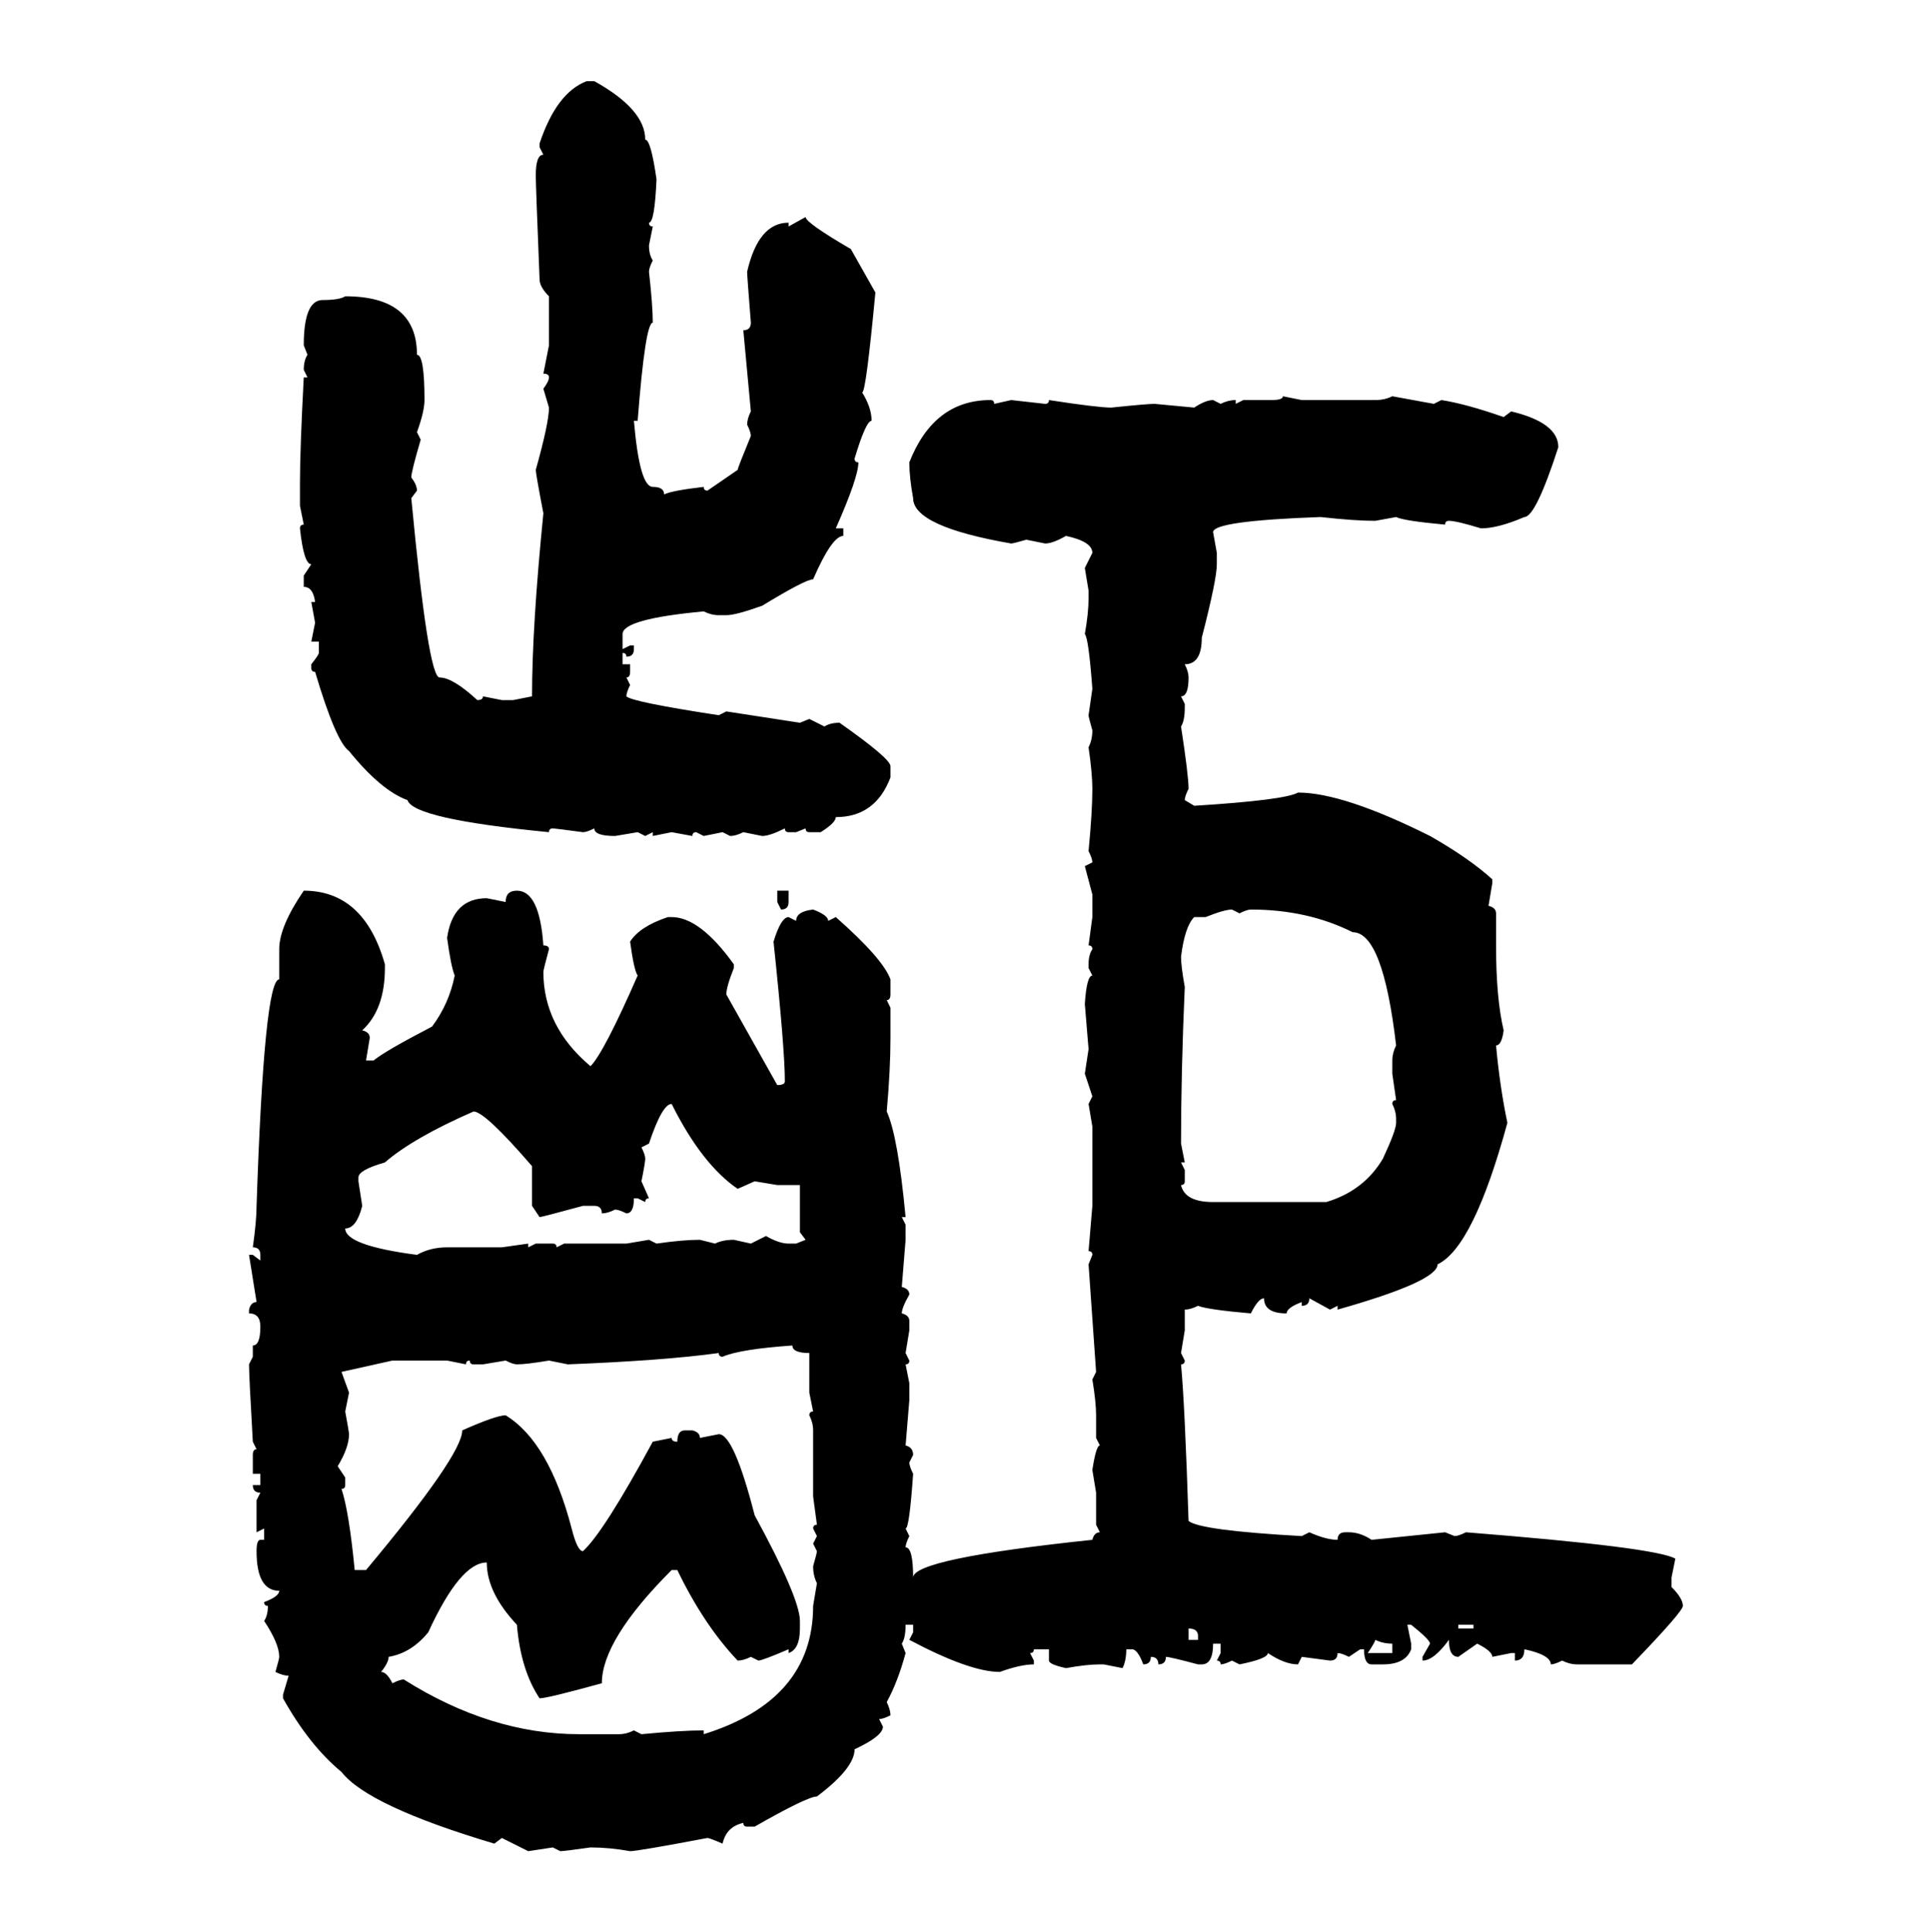 <svg xmlns="http://www.w3.org/2000/svg" xmlns:xlink="http://www.w3.org/1999/xlink" width="299.707" height="300"><path d="M91.11 12.60L91.11 12.60L92.29 12.60Q100.20 16.99 100.20 21.68L100.20 21.68Q101.07 21.68 101.95 27.83L101.95 27.83Q101.66 34.57 100.78 34.57L100.78 34.57Q100.78 35.16 101.37 35.16L101.37 35.16L100.78 38.09Q100.78 39.55 101.37 40.43L101.37 40.43Q100.78 41.60 100.78 42.19L100.78 42.19Q101.37 47.46 101.37 50.10L101.37 50.10Q100.20 50.10 99.02 65.33L99.02 65.33L98.44 65.33Q99.32 75.59 101.37 75.59L101.37 75.59Q103.13 75.59 103.13 76.76L103.13 76.76Q104.30 76.17 109.28 75.59L109.28 75.59Q109.28 76.17 109.86 76.17L109.86 76.17L114.55 72.95Q114.55 72.66 116.60 67.68L116.60 67.68Q116.60 67.09 116.02 65.92L116.02 65.92Q116.02 65.04 116.60 63.87L116.60 63.87L115.43 51.27Q116.60 51.27 116.60 50.10L116.60 50.10Q116.02 42.77 116.02 42.19L116.02 42.19Q117.77 34.57 122.46 34.57L122.46 34.57L122.46 35.16L125.10 33.69Q125.10 34.57 132.13 38.67L132.13 38.67L135.94 45.41Q134.47 60.94 133.89 60.94L133.89 60.94Q135.35 63.28 135.35 65.33L135.35 65.33Q134.47 65.33 132.71 71.19L132.71 71.19Q132.71 71.78 133.30 71.78L133.30 71.78Q133.30 74.12 129.79 82.03L129.79 82.03L130.96 82.03L130.96 83.20Q129.20 83.20 126.27 89.94L126.27 89.94Q125.10 89.94 118.36 94.04L118.36 94.04Q114.26 95.51 112.79 95.51L112.79 95.51L111.62 95.51Q110.45 95.51 109.28 94.92L109.28 94.92Q96.68 96.09 96.68 98.44L96.68 98.44L96.68 100.78L97.85 100.20L98.44 100.20L98.44 100.78Q98.44 101.95 97.27 101.95L97.27 101.95Q97.27 101.37 96.68 101.37L96.68 101.37L96.68 103.13L97.85 103.13L97.85 104.30Q97.85 105.18 97.27 105.18L97.27 105.18L97.85 106.35Q97.27 107.52 97.27 108.11L97.27 108.11Q98.14 108.98 111.62 111.04L111.62 111.04L112.79 110.45L124.22 112.21L125.68 111.62L128.03 112.79Q128.91 112.21 130.37 112.21L130.37 112.21Q138.28 117.77 138.28 118.95L138.28 118.95L138.28 120.70Q135.94 126.86 129.79 126.86L129.79 126.86Q129.79 127.73 127.44 129.20L127.44 129.20L125.68 129.20Q125.10 129.20 125.10 128.61L125.10 128.61L123.63 129.20L122.46 129.20Q121.88 129.20 121.88 128.61L121.88 128.61Q119.53 129.79 118.36 129.79L118.36 129.79L115.43 129.20Q114.26 129.79 113.38 129.79L113.38 129.79L112.21 129.20L109.28 129.79L108.11 129.20Q107.52 129.20 107.52 129.79L107.52 129.79L104.30 129.20L101.37 129.79L101.37 129.20L100.20 129.79L99.02 129.20L95.51 129.79Q92.29 129.79 92.29 128.61L92.29 128.61Q91.11 129.20 90.53 129.20L90.53 129.20Q86.13 128.61 85.84 128.61L85.84 128.61Q85.25 128.61 85.25 129.20L85.25 129.20Q64.16 127.15 63.28 124.22L63.28 124.22Q59.18 122.75 54.20 116.60L54.20 116.60Q52.15 115.14 48.93 104.30L48.93 104.30Q48.34 104.30 48.34 103.71L48.34 103.71L48.34 103.13Q49.51 101.66 49.51 101.37L49.51 101.37L49.51 99.61L48.34 99.61L48.93 96.68L48.34 93.46L48.93 93.46Q48.63 91.11 47.17 91.11L47.17 91.11L47.17 89.36L48.34 87.60Q47.17 87.60 46.58 82.03L46.58 82.03Q46.58 81.45 47.17 81.45L47.17 81.45L46.58 78.52L46.58 75Q46.58 69.73 47.17 58.59L47.17 58.59L47.75 58.59L47.17 57.42Q47.17 55.96 47.75 55.08L47.75 55.08L47.17 53.61Q47.17 46.58 50.10 46.58L50.10 46.58Q52.73 46.58 53.61 46.00L53.61 46.00Q64.75 46.00 64.75 55.08L64.75 55.08Q65.92 55.08 65.92 62.11L65.92 62.11Q65.92 63.87 64.75 67.09L64.75 67.09L65.33 68.26Q63.87 73.24 63.87 74.12L63.87 74.12Q64.75 75.29 64.75 76.17L64.75 76.17L63.87 77.34Q66.50 105.18 68.26 105.18L68.26 105.18Q70.31 105.18 74.12 108.69L74.12 108.69Q75 108.69 75 108.11L75 108.11L77.93 108.69L79.69 108.69L82.62 108.11Q82.62 97.27 84.38 79.69L84.38 79.69Q83.20 73.54 83.20 72.95L83.20 72.95Q85.25 65.63 85.25 63.28L85.25 63.28L84.38 60.35Q85.25 59.18 85.25 58.59L85.25 58.59Q85.25 58.01 84.38 58.01L84.38 58.01L85.25 53.61L85.25 46.00Q83.79 44.53 83.79 43.36L83.79 43.36Q83.20 28.71 83.20 27.25L83.20 27.25Q83.20 24.02 84.38 24.02L84.38 24.02L83.79 22.85L83.79 22.27Q86.43 14.36 91.11 12.60ZM199.22 61.52L199.22 61.52L202.15 62.11L213.57 62.11Q215.04 62.11 216.21 61.52L216.21 61.52L222.66 62.70L223.83 62.11Q227.64 62.70 233.50 64.75L233.50 64.75L234.67 63.87Q241.99 65.63 241.99 69.43L241.99 69.43Q238.48 80.27 236.72 80.27L236.72 80.27Q232.62 82.03 229.98 82.03L229.98 82.03Q226.17 80.86 225 80.86L225 80.86Q224.41 80.86 224.41 81.45L224.41 81.45Q217.97 80.86 216.80 80.27L216.80 80.27L213.57 80.86Q210.35 80.86 205.08 80.27L205.08 80.27Q188.38 80.86 188.38 82.62L188.38 82.62L188.96 85.84L188.96 87.60Q188.96 89.94 186.62 99.02L186.62 99.02Q186.62 103.13 183.98 103.13L183.98 103.13Q184.57 104.30 184.57 105.18L184.57 105.18Q184.57 108.11 183.40 108.11L183.40 108.11L183.98 109.28L183.98 109.86Q183.98 111.91 183.40 112.79L183.40 112.79Q184.57 120.41 184.57 122.46L184.57 122.46Q183.98 123.63 183.98 124.22L183.98 124.22L185.45 125.10Q199.51 124.22 201.56 123.05L201.56 123.05Q208.59 123.05 222.07 129.79L222.07 129.79Q228.22 133.30 231.74 136.52L231.74 136.52L231.74 137.11L231.15 140.63Q232.32 140.92 232.32 141.80L232.32 141.80L232.32 146.78Q232.32 154.98 233.50 159.96L233.50 159.96Q233.20 162.30 232.32 162.30L232.32 162.30Q232.91 168.75 234.08 174.32L234.08 174.32Q228.81 193.65 223.24 196.29L223.24 196.29Q223.24 198.93 207.71 203.32L207.71 203.32L207.71 202.73L206.54 203.32L203.32 201.56Q203.32 202.73 202.15 202.73L202.15 202.73L202.15 202.15Q199.80 203.03 199.80 203.91L199.80 203.91Q196.29 203.91 196.29 201.56L196.29 201.56Q195.41 201.56 194.24 203.91L194.24 203.91Q187.50 203.32 186.04 202.73L186.04 202.73Q184.86 203.32 183.98 203.32L183.98 203.32L183.98 206.54L183.40 210.06L183.98 211.23Q183.98 211.82 183.40 211.82L183.40 211.82Q183.98 217.97 184.57 236.13L184.57 236.13Q186.33 237.60 202.15 238.48L202.15 238.48L203.32 237.89Q205.96 239.06 207.71 239.06L207.71 239.06Q207.71 237.89 208.89 237.89L208.89 237.89L209.47 237.89Q211.23 237.89 212.99 239.06L212.99 239.06L224.41 237.89L225.88 238.48Q226.46 238.48 227.64 237.89L227.64 237.89Q257.23 240.23 260.16 241.99L260.16 241.99L259.57 244.92L259.57 246.39Q261.33 248.14 261.33 249.32L261.33 249.32Q261.33 250.20 253.42 258.40L253.42 258.40L244.92 258.40Q243.75 258.40 242.58 257.81L242.58 257.81Q241.41 258.40 240.82 258.40L240.82 258.40Q240.82 256.93 236.72 256.05L236.72 256.05Q236.72 257.81 235.25 257.81L235.25 257.81L235.25 256.64L234.67 256.64L231.74 257.23Q231.74 256.35 229.39 255.18L229.39 255.18L226.46 257.23Q225 257.23 225 254.59L225 254.59Q222.66 257.81 220.90 257.81L220.90 257.81L220.90 257.23L222.07 255.18Q222.07 254.59 219.14 252.25L219.14 252.25L218.55 252.25L219.14 255.18L219.14 256.05Q218.26 258.40 214.75 258.40L214.75 258.40L212.99 258.40Q211.82 258.40 211.82 256.05L211.82 256.05L211.23 256.05L209.47 257.23Q208.30 256.64 207.71 256.64L207.71 256.64Q207.71 257.81 206.54 257.81L206.54 257.81L202.15 257.23L201.56 258.40Q199.51 258.40 196.88 256.64L196.88 256.64Q196.88 257.52 192.48 258.40L192.48 258.40L191.31 257.81Q190.14 258.40 189.55 258.40L189.55 258.40Q189.55 257.81 188.96 257.81L188.96 257.81L189.55 256.64L189.55 255.18L188.38 255.18Q188.38 258.40 186.62 258.40L186.62 258.40L186.04 258.40Q181.64 257.23 181.05 257.23L181.05 257.23Q181.05 258.40 179.88 258.40L179.88 258.40Q179.88 257.23 178.71 257.23L178.71 257.23Q178.71 258.40 177.54 258.40L177.54 258.40Q176.66 256.05 175.78 256.05L175.78 256.05L174.90 256.05Q174.90 257.81 174.32 258.98L174.32 258.98L171.39 258.40L170.80 258.40Q168.75 258.40 165.53 258.98L165.53 258.98Q162.89 258.40 162.89 257.81L162.89 257.81L162.89 256.05L160.55 256.05Q160.55 256.64 159.96 256.64L159.96 256.64L160.55 257.81L160.55 258.40Q158.50 258.40 155.27 259.57L155.27 259.57Q150.59 259.57 141.21 254.59L141.21 254.59L141.80 253.42L141.80 252.25L140.63 252.25Q140.63 254.30 140.04 255.18L140.04 255.18L140.63 256.64Q139.45 261.04 137.70 264.26L137.70 264.26Q138.28 265.43 138.28 266.31L138.28 266.31Q137.11 266.89 136.52 266.89L136.52 266.89L137.11 268.07Q137.11 269.53 132.71 271.58L132.71 271.58Q132.71 274.51 126.86 278.91L126.86 278.91Q125.39 278.91 117.19 283.59L117.19 283.59L116.02 283.59Q115.43 283.59 115.43 283.01L115.43 283.01Q112.79 283.59 112.21 286.23L112.21 286.23Q110.16 285.35 109.86 285.35L109.86 285.35Q99.02 287.40 97.85 287.40L97.85 287.40Q94.63 286.82 91.70 286.82L91.70 286.82Q87.60 287.40 87.01 287.40L87.01 287.40L85.84 286.82L82.03 287.40L77.93 285.35L76.76 286.23Q57.13 280.37 53.03 275.10L53.03 275.10Q48.05 271.00 43.95 263.67L43.95 263.67L43.95 263.09L44.82 260.16Q43.95 260.16 42.77 259.57L42.77 259.57Q43.36 257.52 43.36 257.23L43.36 257.23Q43.36 255.18 41.02 251.66L41.02 251.66Q41.60 250.78 41.60 249.32L41.60 249.32Q41.02 249.32 41.02 248.73L41.02 248.73Q43.36 247.85 43.36 246.97L43.36 246.97Q39.84 246.97 39.84 240.82L39.84 240.82Q39.84 239.06 40.43 239.06L40.43 239.06L41.02 239.06L41.02 237.30L39.84 237.89L39.84 232.91L40.43 231.74Q39.26 231.74 39.26 230.57L39.26 230.57L40.43 230.57L40.43 228.81L39.26 228.81L39.26 225.88Q39.26 225 39.84 225L39.84 225L39.26 223.83Q38.67 213.57 38.67 211.82L38.67 211.82L39.26 210.64L39.26 208.89Q40.43 208.89 40.43 205.96L40.43 205.96Q40.43 203.91 38.67 203.91L38.67 203.91L38.67 203.32Q38.96 202.15 39.84 202.15L39.84 202.15L38.67 194.82L39.26 194.82L40.43 195.70L40.43 194.82Q40.43 193.65 39.26 193.65L39.26 193.65Q39.84 189.55 39.84 187.21L39.84 187.21Q41.02 152.05 43.36 152.05L43.36 152.05L43.36 147.36Q43.36 143.85 47.17 138.28L47.17 138.28Q56.54 138.28 59.77 149.71L59.77 149.71L59.77 150.29Q59.77 156.74 56.25 159.96L56.25 159.96Q57.42 160.25 57.42 161.13L57.42 161.13L56.84 164.65L58.01 164.65Q59.77 163.18 67.09 159.38L67.09 159.38Q69.73 155.86 70.61 151.46L70.61 151.46Q70.02 150 69.43 145.61L69.43 145.61Q70.31 139.45 75.59 139.45L75.59 139.45L78.52 140.04Q78.52 138.28 80.27 138.28L80.27 138.28Q83.79 138.28 84.38 146.78L84.38 146.78Q85.25 146.78 85.25 147.36L85.25 147.36Q84.38 150.59 84.38 150.88L84.38 150.88Q84.38 159.38 91.70 165.53L91.70 165.53Q93.75 163.48 99.02 151.46L99.02 151.46Q98.44 150.59 97.85 146.19L97.85 146.19Q99.32 143.85 103.71 142.38L103.71 142.38L104.30 142.38Q108.69 142.38 113.96 149.71L113.96 149.71L113.96 150.29Q112.79 153.22 112.79 154.39L112.79 154.39L120.70 168.46Q121.88 168.46 121.88 167.87L121.88 167.87Q121.88 162.89 120.12 146.19L120.12 146.19Q121.29 142.38 122.46 142.38L122.46 142.38L123.63 142.97Q123.63 141.50 126.27 141.21L126.27 141.21Q128.61 142.09 128.61 142.97L128.61 142.97L129.79 142.38Q137.11 148.83 138.28 152.05L138.28 152.05L138.28 154.39Q138.28 155.27 137.70 155.27L137.70 155.27L138.28 156.45L138.28 161.13Q138.28 166.11 137.70 172.56L137.70 172.56Q139.45 176.37 140.63 188.96L140.63 188.96L140.04 188.96L140.63 190.14L140.63 192.48L140.04 199.80Q141.21 200.10 141.21 200.98L141.21 200.98Q140.04 203.03 140.04 203.91L140.04 203.91Q141.21 204.20 141.21 205.08L141.21 205.08L141.21 206.54L140.63 210.06L141.21 211.23Q141.21 211.82 140.63 211.82L140.63 211.82L141.21 214.75L141.21 217.38L140.63 224.41Q141.80 224.71 141.80 225.88L141.80 225.88L141.21 227.05Q141.21 227.64 141.80 228.81L141.80 228.81Q141.21 237.30 140.63 237.30L140.63 237.30L141.21 238.48Q140.63 239.65 140.63 240.23L140.63 240.23Q141.80 240.23 141.80 244.92L141.80 244.92Q141.80 241.99 169.63 239.06L169.63 239.06Q169.92 237.89 170.80 237.89L170.80 237.89L170.21 236.72L170.21 231.74L169.63 228.22Q170.21 224.41 170.80 224.41L170.80 224.41L170.21 223.24L170.21 219.73Q170.21 217.68 169.63 214.16L169.63 214.16L170.21 212.99L169.04 196.29L169.63 194.82Q169.63 194.24 169.04 194.24L169.04 194.24L169.63 187.21L169.63 174.90L169.04 171.39L169.63 170.21L168.46 166.70L169.04 162.89L168.46 155.86Q168.75 151.46 169.63 151.46L169.63 151.46L169.04 150.29L169.04 149.71Q169.04 148.24 169.63 147.36L169.63 147.36Q169.63 146.78 169.04 146.78L169.04 146.78L169.63 142.38L169.63 138.87L168.46 134.47L169.63 133.89Q169.63 133.30 169.04 132.13L169.04 132.13Q169.63 125.98 169.63 122.46L169.63 122.46Q169.63 120.12 169.04 116.02L169.04 116.02Q169.63 114.84 169.63 113.38L169.63 113.38Q169.04 111.33 169.04 111.04L169.04 111.04L169.63 106.93Q169.04 99.02 168.46 98.44L168.46 98.44Q169.04 95.21 169.04 92.87L169.04 92.87L169.04 91.70L168.46 88.18L169.63 85.84Q169.63 84.08 165.53 83.20L165.53 83.20Q163.48 84.38 162.30 84.38L162.30 84.38L159.38 83.79Q157.32 84.38 157.03 84.38L157.03 84.38Q141.80 81.74 141.80 77.34L141.80 77.34Q141.21 74.12 141.21 71.78L141.21 71.78Q145.02 62.11 153.81 62.11L153.81 62.11Q154.39 62.11 154.39 62.70L154.39 62.70L157.03 62.11L162.30 62.70Q162.89 62.70 162.89 62.11L162.89 62.11Q170.51 63.28 172.56 63.28L172.56 63.28Q178.13 62.70 179.30 62.70L179.30 62.70L185.45 63.28Q187.21 62.11 188.38 62.11L188.38 62.11L189.55 62.70Q190.72 62.11 191.89 62.11L191.89 62.11L191.89 62.70L193.07 62.11L197.46 62.11Q199.22 62.11 199.22 61.52ZM120.70 140.04L120.70 138.28L122.46 138.28L122.46 140.04Q122.46 141.21 121.29 141.21L121.29 141.21L120.70 140.04ZM187.21 142.38L187.21 142.38L185.45 142.38Q183.98 143.85 183.40 148.54L183.40 148.54Q183.40 150 183.98 153.22L183.98 153.22Q183.40 166.41 183.40 177.54L183.40 177.54L183.98 180.47L183.40 180.47L183.98 181.64L183.98 183.40Q183.98 183.98 183.40 183.98L183.40 183.98Q183.98 186.62 188.38 186.62L188.38 186.62L205.96 186.62Q211.82 184.86 214.75 179.88L214.75 179.88Q216.80 175.49 216.80 174.32L216.80 174.32L216.80 173.73Q216.80 172.56 216.21 171.39L216.21 171.39Q216.21 170.80 216.80 170.80L216.80 170.80L216.21 166.70L216.21 164.65Q216.21 163.48 216.80 162.30L216.80 162.30Q214.75 144.73 210.06 144.73L210.06 144.73Q203.03 141.21 194.24 141.21L194.24 141.21Q193.65 141.21 192.48 141.80L192.48 141.80L191.31 141.21Q190.14 141.21 187.21 142.38ZM100.78 177.54L99.61 178.13Q100.20 179.30 100.20 179.88L100.20 179.88Q100.20 180.47 99.61 183.40L99.61 183.40L100.78 186.04Q100.20 186.04 100.20 186.62L100.20 186.62L99.02 186.04L98.44 186.04Q98.44 188.38 97.27 188.38L97.27 188.38Q96.09 187.79 95.51 187.79L95.51 187.79Q94.34 188.38 93.46 188.38L93.46 188.38Q93.46 187.21 92.29 187.21L92.29 187.21L90.53 187.21Q84.08 188.96 83.79 188.96L83.79 188.96L82.62 187.21L82.62 181.05Q75.29 172.56 73.54 172.56L73.54 172.56Q64.16 176.66 59.77 180.47L59.77 180.47Q55.66 181.64 55.66 182.81L55.66 182.81L55.66 183.40L56.25 187.21Q55.37 190.72 53.61 190.72L53.61 190.72Q53.61 193.36 64.75 194.82L64.75 194.82Q66.80 193.65 69.43 193.65L69.43 193.65L77.93 193.65L82.03 193.07L82.03 193.65L83.20 193.07L85.84 193.07Q86.43 193.07 86.43 193.65L86.43 193.65L87.60 193.07L97.27 193.07L100.78 192.48L101.95 193.07Q106.05 192.48 108.69 192.48L108.69 192.48L111.04 193.07Q112.21 192.48 113.96 192.48L113.96 192.48L116.60 193.07L118.95 191.89Q121.00 193.07 122.46 193.07L122.46 193.07L123.63 193.07L125.10 192.48L124.22 191.31L124.22 183.98L120.70 183.98L117.19 183.40L114.55 184.57Q108.98 180.76 104.30 171.39L104.30 171.39Q102.83 171.39 100.78 177.54L100.78 177.54ZM112.21 210.64L112.21 210.64Q111.62 210.64 111.62 210.06L111.62 210.06Q103.13 211.23 88.18 211.82L88.18 211.82L85.25 211.23Q81.74 211.82 80.27 211.82L80.27 211.82Q79.69 211.82 78.52 211.23L78.52 211.23L75 211.82L73.54 211.82Q72.95 211.82 72.95 211.23L72.95 211.23Q72.36 211.23 72.36 211.82L72.36 211.82L69.43 211.23L60.94 211.23L53.03 212.99L54.20 216.21L53.61 219.14Q54.20 222.36 54.20 222.66L54.20 222.66Q54.20 224.71 52.44 227.64L52.44 227.64L53.61 229.39L53.61 230.57Q53.61 231.15 53.03 231.15L53.03 231.15Q54.20 234.67 55.08 243.75L55.08 243.75L56.84 243.75Q71.78 225.88 71.78 222.07L71.78 222.07Q77.05 219.73 78.52 219.73L78.52 219.73Q85.25 223.83 88.77 237.30L88.77 237.30Q89.65 240.82 90.53 240.82L90.53 240.82Q93.75 237.89 101.37 223.83L101.37 223.83L104.30 223.24Q104.30 223.83 105.18 223.83L105.18 223.83Q105.18 222.07 106.35 222.07L106.35 222.07L107.52 222.07Q108.69 222.36 108.69 223.24L108.69 223.24L111.62 222.66Q113.96 222.66 117.19 235.25L117.19 235.25Q124.22 248.14 124.22 251.66L124.22 251.66L124.22 252.83Q124.22 256.05 122.46 256.64L122.46 256.64L122.46 256.05Q118.36 257.81 117.77 257.81L117.77 257.81L116.60 257.23Q115.43 257.81 114.55 257.81L114.55 257.81Q109.28 252.25 105.18 243.75L105.18 243.75L104.30 243.75Q93.46 254.59 93.46 261.33L93.46 261.33Q84.96 263.67 83.79 263.67L83.79 263.67Q80.86 259.28 80.27 252.25L80.27 252.25Q75.59 247.27 75.59 242.58L75.59 242.58Q71.48 242.58 66.50 253.42L66.50 253.42Q63.87 256.64 60.35 257.23L60.35 257.23Q60.35 258.11 59.18 259.57L59.18 259.57Q60.06 259.57 60.94 261.33L60.94 261.33Q62.11 260.74 62.70 260.74L62.70 260.74Q76.17 269.24 89.94 269.24L89.94 269.24L96.09 269.24Q97.27 269.24 98.44 268.65L98.44 268.65L99.61 269.24Q105.76 268.65 109.28 268.65L109.28 268.65L109.28 269.24Q126.27 263.96 126.27 249.32L126.27 249.32L126.86 245.80Q126.27 244.63 126.27 243.16L126.27 243.16Q126.86 241.11 126.86 240.82L126.86 240.82L126.27 239.65L126.86 238.48L126.27 237.30Q126.27 236.72 126.86 236.72L126.86 236.72L126.27 232.32L126.27 222.07Q126.27 220.90 125.68 219.73L125.68 219.73Q125.68 219.14 126.27 219.14L126.27 219.14L125.68 216.21L125.68 210.06Q123.05 210.06 123.05 208.89L123.05 208.89Q114.84 209.47 112.21 210.64ZM228.81 252.25L226.46 252.25L226.46 252.83L228.81 252.83L228.81 252.25ZM184.57 252.83L184.57 252.83L184.57 254.59L186.04 254.59L186.04 254.00Q186.04 252.83 184.57 252.83ZM213.57 254.59L213.57 254.59Q213.57 254.88 212.40 256.64L212.40 256.64L216.21 256.64L216.21 255.18Q214.75 255.18 213.57 254.59Z"/></svg>